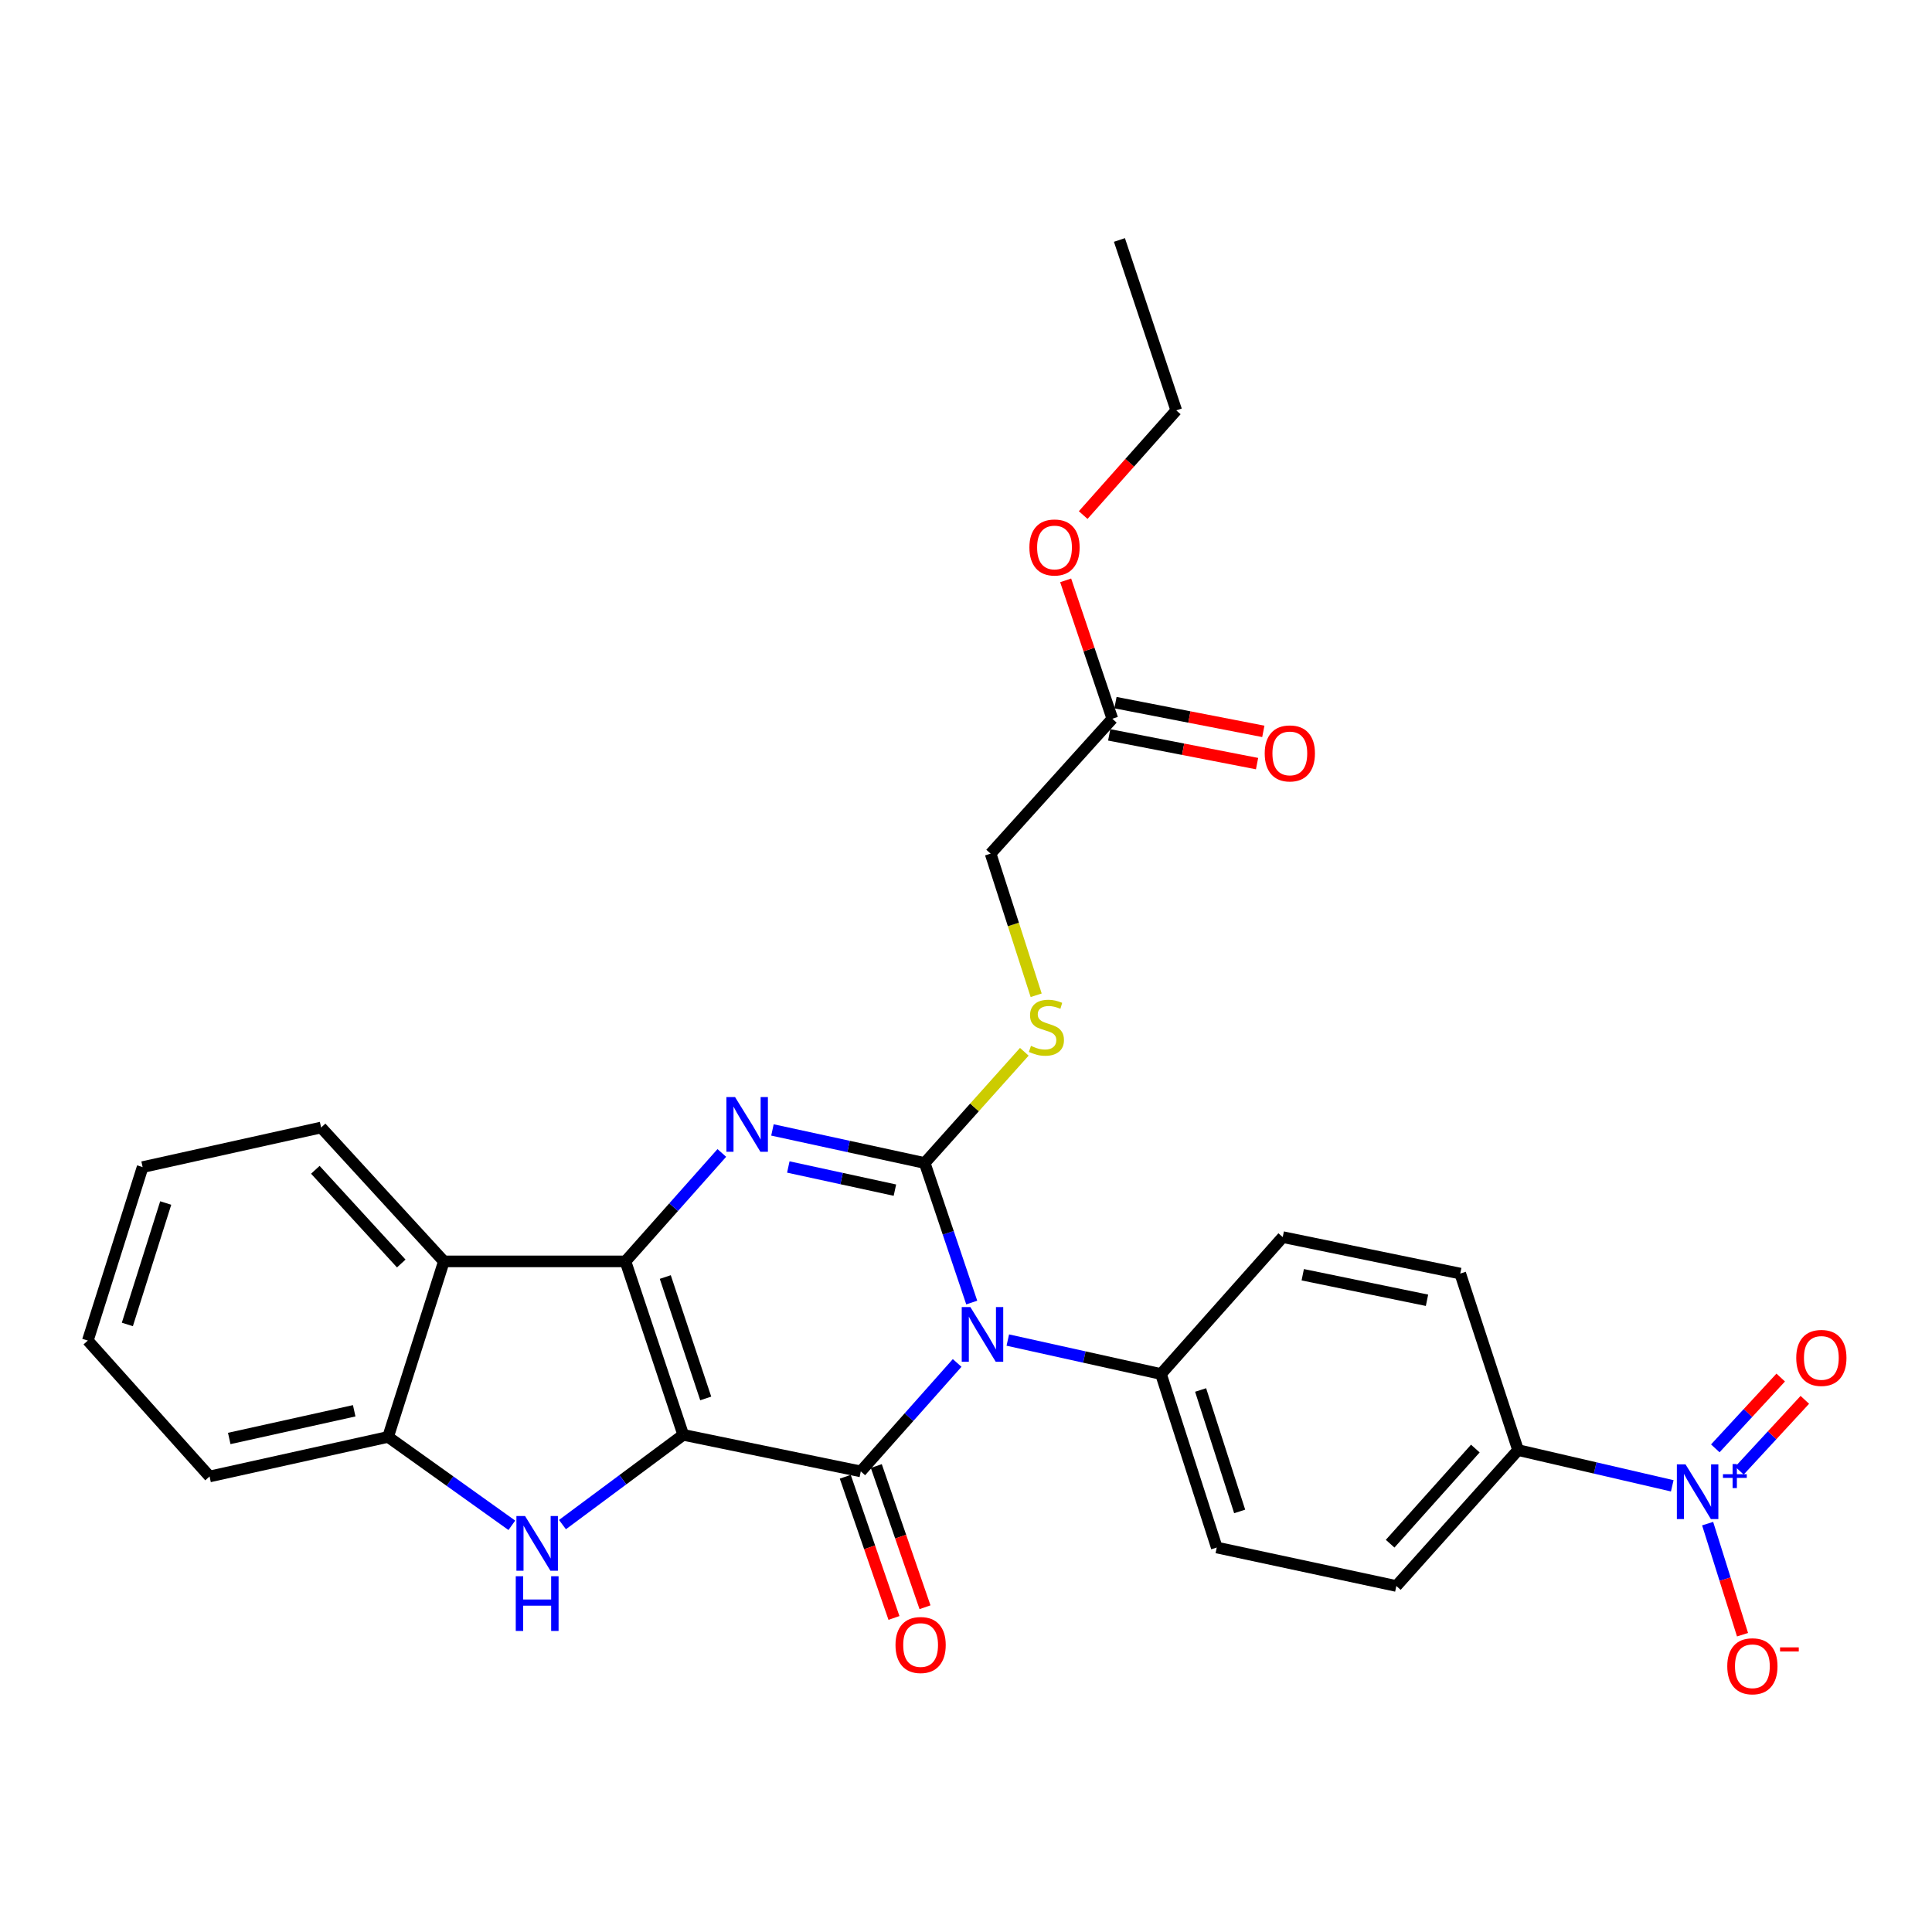 <?xml version='1.0' encoding='iso-8859-1'?>
<svg version='1.1' baseProfile='full'
              xmlns='http://www.w3.org/2000/svg'
                      xmlns:rdkit='http://www.rdkit.org/xml'
                      xmlns:xlink='http://www.w3.org/1999/xlink'
                  xml:space='preserve'
width='1000px' height='1000px' viewBox='0 0 1000 1000'>
<!-- END OF HEADER -->
<rect style='opacity:1.0;fill:#FFFFFF;stroke:none' width='1000' height='1000' x='0' y='0'> </rect>
<path class='bond-1' d='M 353.644,742.675 L 323.735,652.892' style='fill:none;fill-rule:evenodd;stroke:#000000;stroke-width:6px;stroke-linecap:butt;stroke-linejoin:miter;stroke-opacity:1' />
<path class='bond-1' d='M 365.285,723.835 L 344.349,660.987' style='fill:none;fill-rule:evenodd;stroke:#000000;stroke-width:6px;stroke-linecap:butt;stroke-linejoin:miter;stroke-opacity:1' />
<path class='bond-2' d='M 353.644,742.675 L 445.541,761.59' style='fill:none;fill-rule:evenodd;stroke:#000000;stroke-width:6px;stroke-linecap:butt;stroke-linejoin:miter;stroke-opacity:1' />
<path class='bond-5' d='M 353.644,742.675 L 322.388,765.904' style='fill:none;fill-rule:evenodd;stroke:#000000;stroke-width:6px;stroke-linecap:butt;stroke-linejoin:miter;stroke-opacity:1' />
<path class='bond-5' d='M 322.388,765.904 L 291.132,789.133' style='fill:none;fill-rule:evenodd;stroke:#0000FF;stroke-width:6px;stroke-linecap:butt;stroke-linejoin:miter;stroke-opacity:1' />
<path class='bond-0' d='M 495.421,705.459 L 470.481,733.525' style='fill:none;fill-rule:evenodd;stroke:#0000FF;stroke-width:6px;stroke-linecap:butt;stroke-linejoin:miter;stroke-opacity:1' />
<path class='bond-0' d='M 470.481,733.525 L 445.541,761.59' style='fill:none;fill-rule:evenodd;stroke:#000000;stroke-width:6px;stroke-linecap:butt;stroke-linejoin:miter;stroke-opacity:1' />
<path class='bond-3' d='M 502.971,674.204 L 490.802,638.088' style='fill:none;fill-rule:evenodd;stroke:#0000FF;stroke-width:6px;stroke-linecap:butt;stroke-linejoin:miter;stroke-opacity:1' />
<path class='bond-3' d='M 490.802,638.088 L 478.632,601.971' style='fill:none;fill-rule:evenodd;stroke:#000000;stroke-width:6px;stroke-linecap:butt;stroke-linejoin:miter;stroke-opacity:1' />
<path class='bond-10' d='M 521.637,693.611 L 561.279,702.4' style='fill:none;fill-rule:evenodd;stroke:#0000FF;stroke-width:6px;stroke-linecap:butt;stroke-linejoin:miter;stroke-opacity:1' />
<path class='bond-10' d='M 561.279,702.4 L 600.92,711.189' style='fill:none;fill-rule:evenodd;stroke:#000000;stroke-width:6px;stroke-linecap:butt;stroke-linejoin:miter;stroke-opacity:1' />
<path class='bond-4' d='M 323.735,652.892 L 348.675,624.827' style='fill:none;fill-rule:evenodd;stroke:#000000;stroke-width:6px;stroke-linecap:butt;stroke-linejoin:miter;stroke-opacity:1' />
<path class='bond-4' d='M 348.675,624.827 L 373.615,596.761' style='fill:none;fill-rule:evenodd;stroke:#0000FF;stroke-width:6px;stroke-linecap:butt;stroke-linejoin:miter;stroke-opacity:1' />
<path class='bond-7' d='M 323.735,652.892 L 229.75,652.892' style='fill:none;fill-rule:evenodd;stroke:#000000;stroke-width:6px;stroke-linecap:butt;stroke-linejoin:miter;stroke-opacity:1' />
<path class='bond-12' d='M 437.506,764.362 L 450.111,800.906' style='fill:none;fill-rule:evenodd;stroke:#000000;stroke-width:6px;stroke-linecap:butt;stroke-linejoin:miter;stroke-opacity:1' />
<path class='bond-12' d='M 450.111,800.906 L 462.715,837.45' style='fill:none;fill-rule:evenodd;stroke:#FF0000;stroke-width:6px;stroke-linecap:butt;stroke-linejoin:miter;stroke-opacity:1' />
<path class='bond-12' d='M 453.576,758.819 L 466.18,795.363' style='fill:none;fill-rule:evenodd;stroke:#000000;stroke-width:6px;stroke-linecap:butt;stroke-linejoin:miter;stroke-opacity:1' />
<path class='bond-12' d='M 466.18,795.363 L 478.785,831.907' style='fill:none;fill-rule:evenodd;stroke:#FF0000;stroke-width:6px;stroke-linecap:butt;stroke-linejoin:miter;stroke-opacity:1' />
<path class='bond-9' d='M 478.632,601.971 L 504.407,573.186' style='fill:none;fill-rule:evenodd;stroke:#000000;stroke-width:6px;stroke-linecap:butt;stroke-linejoin:miter;stroke-opacity:1' />
<path class='bond-9' d='M 504.407,573.186 L 530.182,544.401' style='fill:none;fill-rule:evenodd;stroke:#CCCC00;stroke-width:6px;stroke-linecap:butt;stroke-linejoin:miter;stroke-opacity:1' />
<path class='bond-30' d='M 478.632,601.971 L 439.224,593.411' style='fill:none;fill-rule:evenodd;stroke:#000000;stroke-width:6px;stroke-linecap:butt;stroke-linejoin:miter;stroke-opacity:1' />
<path class='bond-30' d='M 439.224,593.411 L 399.817,584.851' style='fill:none;fill-rule:evenodd;stroke:#0000FF;stroke-width:6px;stroke-linecap:butt;stroke-linejoin:miter;stroke-opacity:1' />
<path class='bond-30' d='M 463.202,616.015 L 435.616,610.023' style='fill:none;fill-rule:evenodd;stroke:#000000;stroke-width:6px;stroke-linecap:butt;stroke-linejoin:miter;stroke-opacity:1' />
<path class='bond-30' d='M 435.616,610.023 L 408.031,604.03' style='fill:none;fill-rule:evenodd;stroke:#0000FF;stroke-width:6px;stroke-linecap:butt;stroke-linejoin:miter;stroke-opacity:1' />
<path class='bond-8' d='M 264.926,789.499 L 232.898,766.621' style='fill:none;fill-rule:evenodd;stroke:#0000FF;stroke-width:6px;stroke-linecap:butt;stroke-linejoin:miter;stroke-opacity:1' />
<path class='bond-8' d='M 232.898,766.621 L 200.871,743.742' style='fill:none;fill-rule:evenodd;stroke:#000000;stroke-width:6px;stroke-linecap:butt;stroke-linejoin:miter;stroke-opacity:1' />
<path class='bond-6' d='M 865.556,769.059 L 825.651,759.81' style='fill:none;fill-rule:evenodd;stroke:#0000FF;stroke-width:6px;stroke-linecap:butt;stroke-linejoin:miter;stroke-opacity:1' />
<path class='bond-6' d='M 825.651,759.81 L 785.745,750.56' style='fill:none;fill-rule:evenodd;stroke:#000000;stroke-width:6px;stroke-linecap:butt;stroke-linejoin:miter;stroke-opacity:1' />
<path class='bond-13' d='M 883.871,788.627 L 892.899,817.375' style='fill:none;fill-rule:evenodd;stroke:#0000FF;stroke-width:6px;stroke-linecap:butt;stroke-linejoin:miter;stroke-opacity:1' />
<path class='bond-13' d='M 892.899,817.375 L 901.928,846.122' style='fill:none;fill-rule:evenodd;stroke:#FF0000;stroke-width:6px;stroke-linecap:butt;stroke-linejoin:miter;stroke-opacity:1' />
<path class='bond-14' d='M 900.324,761.201 L 917.252,742.877' style='fill:none;fill-rule:evenodd;stroke:#0000FF;stroke-width:6px;stroke-linecap:butt;stroke-linejoin:miter;stroke-opacity:1' />
<path class='bond-14' d='M 917.252,742.877 L 934.18,724.554' style='fill:none;fill-rule:evenodd;stroke:#FF0000;stroke-width:6px;stroke-linecap:butt;stroke-linejoin:miter;stroke-opacity:1' />
<path class='bond-14' d='M 887.838,749.665 L 904.766,731.342' style='fill:none;fill-rule:evenodd;stroke:#0000FF;stroke-width:6px;stroke-linecap:butt;stroke-linejoin:miter;stroke-opacity:1' />
<path class='bond-14' d='M 904.766,731.342 L 921.694,713.018' style='fill:none;fill-rule:evenodd;stroke:#FF0000;stroke-width:6px;stroke-linecap:butt;stroke-linejoin:miter;stroke-opacity:1' />
<path class='bond-23' d='M 229.75,652.892 L 166.212,583.603' style='fill:none;fill-rule:evenodd;stroke:#000000;stroke-width:6px;stroke-linecap:butt;stroke-linejoin:miter;stroke-opacity:1' />
<path class='bond-23' d='M 207.691,653.988 L 163.214,605.485' style='fill:none;fill-rule:evenodd;stroke:#000000;stroke-width:6px;stroke-linecap:butt;stroke-linejoin:miter;stroke-opacity:1' />
<path class='bond-29' d='M 229.75,652.892 L 200.871,743.742' style='fill:none;fill-rule:evenodd;stroke:#000000;stroke-width:6px;stroke-linecap:butt;stroke-linejoin:miter;stroke-opacity:1' />
<path class='bond-24' d='M 200.871,743.742 L 108.473,764.216' style='fill:none;fill-rule:evenodd;stroke:#000000;stroke-width:6px;stroke-linecap:butt;stroke-linejoin:miter;stroke-opacity:1' />
<path class='bond-24' d='M 183.334,730.217 L 118.655,744.548' style='fill:none;fill-rule:evenodd;stroke:#000000;stroke-width:6px;stroke-linecap:butt;stroke-linejoin:miter;stroke-opacity:1' />
<path class='bond-21' d='M 536.321,515.147 L 524.527,478.494' style='fill:none;fill-rule:evenodd;stroke:#CCCC00;stroke-width:6px;stroke-linecap:butt;stroke-linejoin:miter;stroke-opacity:1' />
<path class='bond-21' d='M 524.527,478.494 L 512.734,441.842' style='fill:none;fill-rule:evenodd;stroke:#000000;stroke-width:6px;stroke-linecap:butt;stroke-linejoin:miter;stroke-opacity:1' />
<path class='bond-17' d='M 600.92,711.189 L 663.939,640.323' style='fill:none;fill-rule:evenodd;stroke:#000000;stroke-width:6px;stroke-linecap:butt;stroke-linejoin:miter;stroke-opacity:1' />
<path class='bond-18' d='M 600.92,711.189 L 629.799,800.99' style='fill:none;fill-rule:evenodd;stroke:#000000;stroke-width:6px;stroke-linecap:butt;stroke-linejoin:miter;stroke-opacity:1' />
<path class='bond-18' d='M 621.435,719.455 L 641.65,782.316' style='fill:none;fill-rule:evenodd;stroke:#000000;stroke-width:6px;stroke-linecap:butt;stroke-linejoin:miter;stroke-opacity:1' />
<path class='bond-11' d='M 785.745,750.56 L 722.745,820.907' style='fill:none;fill-rule:evenodd;stroke:#000000;stroke-width:6px;stroke-linecap:butt;stroke-linejoin:miter;stroke-opacity:1' />
<path class='bond-11' d='M 763.632,749.772 L 719.532,799.014' style='fill:none;fill-rule:evenodd;stroke:#000000;stroke-width:6px;stroke-linecap:butt;stroke-linejoin:miter;stroke-opacity:1' />
<path class='bond-32' d='M 785.745,750.56 L 755.817,659.201' style='fill:none;fill-rule:evenodd;stroke:#000000;stroke-width:6px;stroke-linecap:butt;stroke-linejoin:miter;stroke-opacity:1' />
<path class='bond-15' d='M 575.743,372.024 L 512.734,441.842' style='fill:none;fill-rule:evenodd;stroke:#000000;stroke-width:6px;stroke-linecap:butt;stroke-linejoin:miter;stroke-opacity:1' />
<path class='bond-16' d='M 574.121,380.367 L 612.386,387.806' style='fill:none;fill-rule:evenodd;stroke:#000000;stroke-width:6px;stroke-linecap:butt;stroke-linejoin:miter;stroke-opacity:1' />
<path class='bond-16' d='M 612.386,387.806 L 650.651,395.244' style='fill:none;fill-rule:evenodd;stroke:#FF0000;stroke-width:6px;stroke-linecap:butt;stroke-linejoin:miter;stroke-opacity:1' />
<path class='bond-16' d='M 577.365,363.681 L 615.63,371.119' style='fill:none;fill-rule:evenodd;stroke:#000000;stroke-width:6px;stroke-linecap:butt;stroke-linejoin:miter;stroke-opacity:1' />
<path class='bond-16' d='M 615.63,371.119 L 653.894,378.557' style='fill:none;fill-rule:evenodd;stroke:#FF0000;stroke-width:6px;stroke-linecap:butt;stroke-linejoin:miter;stroke-opacity:1' />
<path class='bond-22' d='M 575.743,372.024 L 563.663,336.208' style='fill:none;fill-rule:evenodd;stroke:#000000;stroke-width:6px;stroke-linecap:butt;stroke-linejoin:miter;stroke-opacity:1' />
<path class='bond-22' d='M 563.663,336.208 L 551.583,300.391' style='fill:none;fill-rule:evenodd;stroke:#FF0000;stroke-width:6px;stroke-linecap:butt;stroke-linejoin:miter;stroke-opacity:1' />
<path class='bond-20' d='M 663.939,640.323 L 755.817,659.201' style='fill:none;fill-rule:evenodd;stroke:#000000;stroke-width:6px;stroke-linecap:butt;stroke-linejoin:miter;stroke-opacity:1' />
<path class='bond-20' d='M 674.299,659.805 L 738.614,673.02' style='fill:none;fill-rule:evenodd;stroke:#000000;stroke-width:6px;stroke-linecap:butt;stroke-linejoin:miter;stroke-opacity:1' />
<path class='bond-19' d='M 629.799,800.99 L 722.745,820.907' style='fill:none;fill-rule:evenodd;stroke:#000000;stroke-width:6px;stroke-linecap:butt;stroke-linejoin:miter;stroke-opacity:1' />
<path class='bond-25' d='M 560.654,266.599 L 584.744,239.502' style='fill:none;fill-rule:evenodd;stroke:#FF0000;stroke-width:6px;stroke-linecap:butt;stroke-linejoin:miter;stroke-opacity:1' />
<path class='bond-25' d='M 584.744,239.502 L 608.834,212.405' style='fill:none;fill-rule:evenodd;stroke:#000000;stroke-width:6px;stroke-linecap:butt;stroke-linejoin:miter;stroke-opacity:1' />
<path class='bond-26' d='M 166.212,583.603 L 73.824,604.087' style='fill:none;fill-rule:evenodd;stroke:#000000;stroke-width:6px;stroke-linecap:butt;stroke-linejoin:miter;stroke-opacity:1' />
<path class='bond-27' d='M 108.473,764.216 L 45.455,693.878' style='fill:none;fill-rule:evenodd;stroke:#000000;stroke-width:6px;stroke-linecap:butt;stroke-linejoin:miter;stroke-opacity:1' />
<path class='bond-28' d='M 608.834,212.405 L 579.417,124.209' style='fill:none;fill-rule:evenodd;stroke:#000000;stroke-width:6px;stroke-linecap:butt;stroke-linejoin:miter;stroke-opacity:1' />
<path class='bond-31' d='M 73.824,604.087 L 45.455,693.878' style='fill:none;fill-rule:evenodd;stroke:#000000;stroke-width:6px;stroke-linecap:butt;stroke-linejoin:miter;stroke-opacity:1' />
<path class='bond-31' d='M 85.777,622.677 L 65.919,685.531' style='fill:none;fill-rule:evenodd;stroke:#000000;stroke-width:6px;stroke-linecap:butt;stroke-linejoin:miter;stroke-opacity:1' />
<path  class='atom-1' d='M 502.271 676.545
L 511.551 691.545
Q 512.471 693.025, 513.951 695.705
Q 515.431 698.385, 515.511 698.545
L 515.511 676.545
L 519.271 676.545
L 519.271 704.865
L 515.391 704.865
L 505.431 688.465
Q 504.271 686.545, 503.031 684.345
Q 501.831 682.145, 501.471 681.465
L 501.471 704.865
L 497.791 704.865
L 497.791 676.545
L 502.271 676.545
' fill='#0000FF'/>
<path  class='atom-5' d='M 380.465 567.847
L 389.745 582.847
Q 390.665 584.327, 392.145 587.007
Q 393.625 589.687, 393.705 589.847
L 393.705 567.847
L 397.465 567.847
L 397.465 596.167
L 393.585 596.167
L 383.625 579.767
Q 382.465 577.847, 381.225 575.647
Q 380.025 573.447, 379.665 572.767
L 379.665 596.167
L 375.985 596.167
L 375.985 567.847
L 380.465 567.847
' fill='#0000FF'/>
<path  class='atom-6' d='M 271.777 784.705
L 281.057 799.705
Q 281.977 801.185, 283.457 803.865
Q 284.937 806.545, 285.017 806.705
L 285.017 784.705
L 288.777 784.705
L 288.777 813.025
L 284.897 813.025
L 274.937 796.625
Q 273.777 794.705, 272.537 792.505
Q 271.337 790.305, 270.977 789.625
L 270.977 813.025
L 267.297 813.025
L 267.297 784.705
L 271.777 784.705
' fill='#0000FF'/>
<path  class='atom-6' d='M 266.957 815.857
L 270.797 815.857
L 270.797 827.897
L 285.277 827.897
L 285.277 815.857
L 289.117 815.857
L 289.117 844.177
L 285.277 844.177
L 285.277 831.097
L 270.797 831.097
L 270.797 844.177
L 266.957 844.177
L 266.957 815.857
' fill='#0000FF'/>
<path  class='atom-7' d='M 872.421 757.941
L 881.701 772.941
Q 882.621 774.421, 884.101 777.101
Q 885.581 779.781, 885.661 779.941
L 885.661 757.941
L 889.421 757.941
L 889.421 786.261
L 885.541 786.261
L 875.581 769.861
Q 874.421 767.941, 873.181 765.741
Q 871.981 763.541, 871.621 762.861
L 871.621 786.261
L 867.941 786.261
L 867.941 757.941
L 872.421 757.941
' fill='#0000FF'/>
<path  class='atom-7' d='M 891.797 763.046
L 896.787 763.046
L 896.787 757.793
L 899.005 757.793
L 899.005 763.046
L 904.126 763.046
L 904.126 764.947
L 899.005 764.947
L 899.005 770.227
L 896.787 770.227
L 896.787 764.947
L 891.797 764.947
L 891.797 763.046
' fill='#0000FF'/>
<path  class='atom-10' d='M 533.623 541.344
Q 533.943 541.464, 535.263 542.024
Q 536.583 542.584, 538.023 542.944
Q 539.503 543.264, 540.943 543.264
Q 543.623 543.264, 545.183 541.984
Q 546.743 540.664, 546.743 538.384
Q 546.743 536.824, 545.943 535.864
Q 545.183 534.904, 543.983 534.384
Q 542.783 533.864, 540.783 533.264
Q 538.263 532.504, 536.743 531.784
Q 535.263 531.064, 534.183 529.544
Q 533.143 528.024, 533.143 525.464
Q 533.143 521.904, 535.543 519.704
Q 537.983 517.504, 542.783 517.504
Q 546.063 517.504, 549.783 519.064
L 548.863 522.144
Q 545.463 520.744, 542.903 520.744
Q 540.143 520.744, 538.623 521.904
Q 537.103 523.024, 537.143 524.984
Q 537.143 526.504, 537.903 527.424
Q 538.703 528.344, 539.823 528.864
Q 540.983 529.384, 542.903 529.984
Q 545.463 530.784, 546.983 531.584
Q 548.503 532.384, 549.583 534.024
Q 550.703 535.624, 550.703 538.384
Q 550.703 542.304, 548.063 544.424
Q 545.463 546.504, 541.103 546.504
Q 538.583 546.504, 536.663 545.944
Q 534.783 545.424, 532.543 544.504
L 533.623 541.344
' fill='#CCCC00'/>
<path  class='atom-13' d='M 463.508 851.453
Q 463.508 844.653, 466.868 840.853
Q 470.228 837.053, 476.508 837.053
Q 482.788 837.053, 486.148 840.853
Q 489.508 844.653, 489.508 851.453
Q 489.508 858.333, 486.108 862.253
Q 482.708 866.133, 476.508 866.133
Q 470.268 866.133, 466.868 862.253
Q 463.508 858.373, 463.508 851.453
M 476.508 862.933
Q 480.828 862.933, 483.148 860.053
Q 485.508 857.133, 485.508 851.453
Q 485.508 845.893, 483.148 843.093
Q 480.828 840.253, 476.508 840.253
Q 472.188 840.253, 469.828 843.053
Q 467.508 845.853, 467.508 851.453
Q 467.508 857.173, 469.828 860.053
Q 472.188 862.933, 476.508 862.933
' fill='#FF0000'/>
<path  class='atom-14' d='M 894.032 862.455
Q 894.032 855.655, 897.392 851.855
Q 900.752 848.055, 907.032 848.055
Q 913.312 848.055, 916.672 851.855
Q 920.032 855.655, 920.032 862.455
Q 920.032 869.335, 916.632 873.255
Q 913.232 877.135, 907.032 877.135
Q 900.792 877.135, 897.392 873.255
Q 894.032 869.375, 894.032 862.455
M 907.032 873.935
Q 911.352 873.935, 913.672 871.055
Q 916.032 868.135, 916.032 862.455
Q 916.032 856.895, 913.672 854.095
Q 911.352 851.255, 907.032 851.255
Q 902.712 851.255, 900.352 854.055
Q 898.032 856.855, 898.032 862.455
Q 898.032 868.175, 900.352 871.055
Q 902.712 873.935, 907.032 873.935
' fill='#FF0000'/>
<path  class='atom-14' d='M 921.352 852.677
L 931.04 852.677
L 931.04 854.789
L 921.352 854.789
L 921.352 852.677
' fill='#FF0000'/>
<path  class='atom-15' d='M 929.729 702.854
Q 929.729 696.054, 933.089 692.254
Q 936.449 688.454, 942.729 688.454
Q 949.009 688.454, 952.369 692.254
Q 955.729 696.054, 955.729 702.854
Q 955.729 709.734, 952.329 713.654
Q 948.929 717.534, 942.729 717.534
Q 936.489 717.534, 933.089 713.654
Q 929.729 709.774, 929.729 702.854
M 942.729 714.334
Q 947.049 714.334, 949.369 711.454
Q 951.729 708.534, 951.729 702.854
Q 951.729 697.294, 949.369 694.494
Q 947.049 691.654, 942.729 691.654
Q 938.409 691.654, 936.049 694.454
Q 933.729 697.254, 933.729 702.854
Q 933.729 708.574, 936.049 711.454
Q 938.409 714.334, 942.729 714.334
' fill='#FF0000'/>
<path  class='atom-17' d='M 654.612 389.962
Q 654.612 383.162, 657.972 379.362
Q 661.332 375.562, 667.612 375.562
Q 673.892 375.562, 677.252 379.362
Q 680.612 383.162, 680.612 389.962
Q 680.612 396.842, 677.212 400.762
Q 673.812 404.642, 667.612 404.642
Q 661.372 404.642, 657.972 400.762
Q 654.612 396.882, 654.612 389.962
M 667.612 401.442
Q 671.932 401.442, 674.252 398.562
Q 676.612 395.642, 676.612 389.962
Q 676.612 384.402, 674.252 381.602
Q 671.932 378.762, 667.612 378.762
Q 663.292 378.762, 660.932 381.562
Q 658.612 384.362, 658.612 389.962
Q 658.612 395.682, 660.932 398.562
Q 663.292 401.442, 667.612 401.442
' fill='#FF0000'/>
<path  class='atom-23' d='M 532.816 283.37
Q 532.816 276.57, 536.176 272.77
Q 539.536 268.97, 545.816 268.97
Q 552.096 268.97, 555.456 272.77
Q 558.816 276.57, 558.816 283.37
Q 558.816 290.25, 555.416 294.17
Q 552.016 298.05, 545.816 298.05
Q 539.576 298.05, 536.176 294.17
Q 532.816 290.29, 532.816 283.37
M 545.816 294.85
Q 550.136 294.85, 552.456 291.97
Q 554.816 289.05, 554.816 283.37
Q 554.816 277.81, 552.456 275.01
Q 550.136 272.17, 545.816 272.17
Q 541.496 272.17, 539.136 274.97
Q 536.816 277.77, 536.816 283.37
Q 536.816 289.09, 539.136 291.97
Q 541.496 294.85, 545.816 294.85
' fill='#FF0000'/>
</svg>
